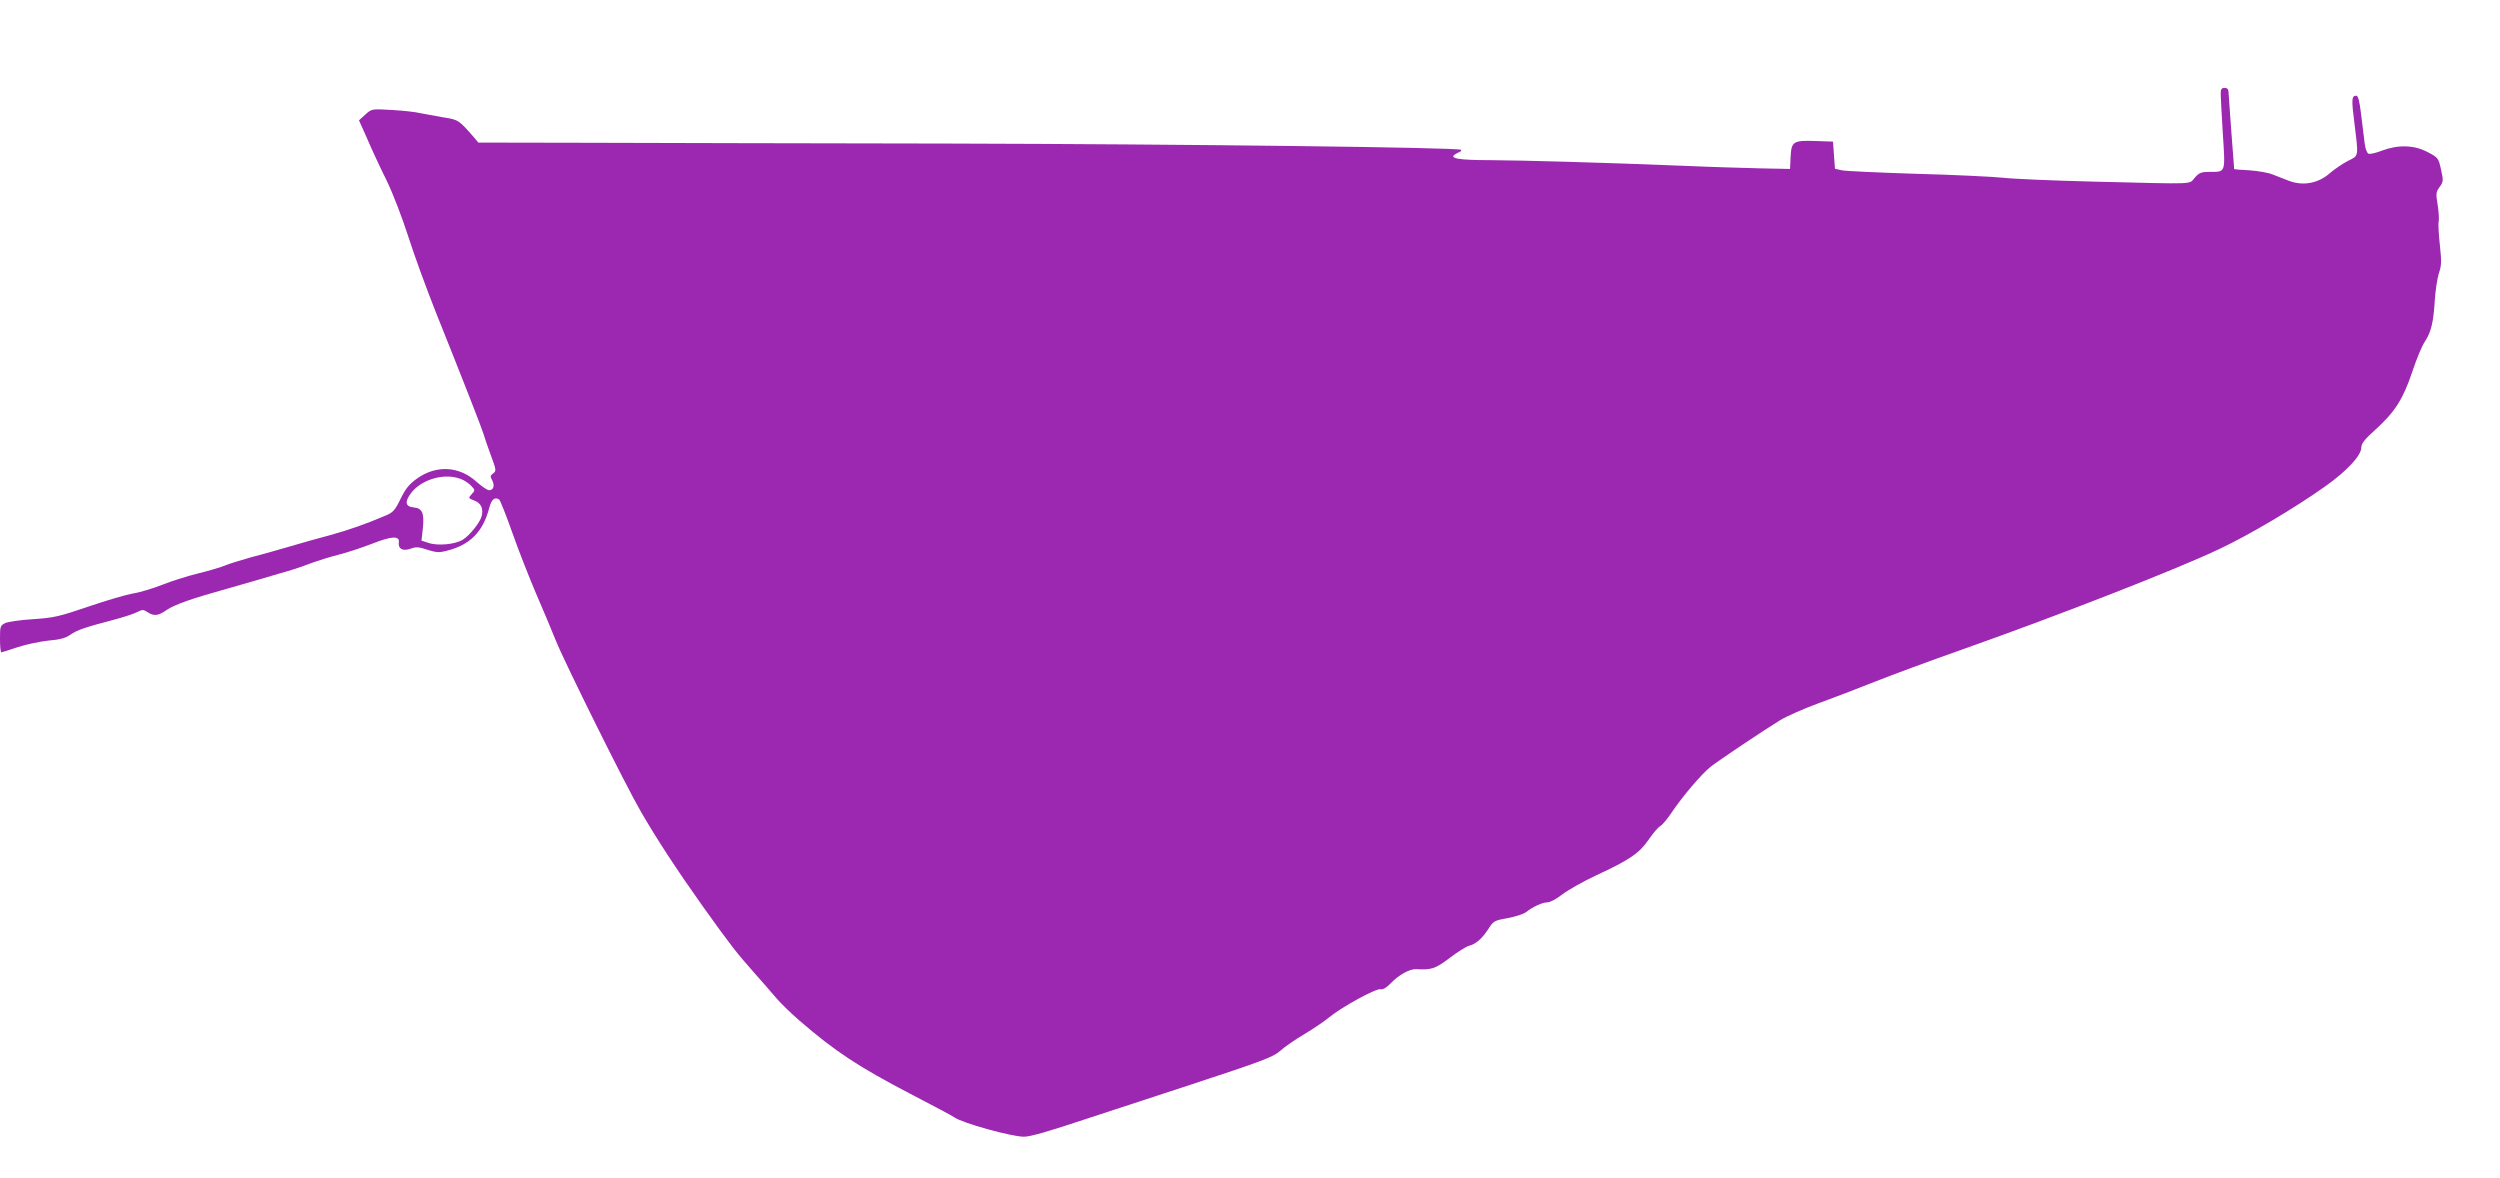 <?xml version="1.0" standalone="no"?>
<!DOCTYPE svg PUBLIC "-//W3C//DTD SVG 20010904//EN"
 "http://www.w3.org/TR/2001/REC-SVG-20010904/DTD/svg10.dtd">
<svg version="1.0" xmlns="http://www.w3.org/2000/svg"
 width="1280pt" height="603pt" viewBox="0 0 1280 603"
 preserveAspectRatio="xMidYMid meet">
<g transform="translate(0,603) scale(0.1,-0.1)"
fill="#9c27b0" stroke="none">
<path d="M11370 5550 c0 -17 5 -109 11 -206 13 -201 15 -194 -67 -194 -44 0
-54 -4 -77 -30 -32 -35 22 -33 -512 -20 -209 5 -420 14 -470 20 -49 5 -247 15
-440 20 -192 6 -366 14 -385 18 l-35 8 -5 69 -5 70 -87 3 c-117 4 -126 -2
-130 -81 l-3 -62 -150 3 c-82 2 -259 7 -392 13 -426 17 -823 28 -993 29 -162
0 -212 9 -180 30 8 5 20 11 25 13 6 3 8 7 5 10 -11 12 -1388 29 -2625 32 -726
1 -1564 3 -1863 4 l-543 1 -19 23 c-81 93 -82 94 -160 106 -41 7 -95 17 -120
22 -24 6 -90 13 -145 16 -101 6 -102 6 -134 -23 l-33 -30 42 -94 c22 -52 67
-149 100 -215 32 -66 81 -194 110 -285 29 -91 92 -264 140 -385 144 -359 237
-598 245 -625 4 -14 20 -62 37 -108 29 -78 30 -83 13 -96 -15 -10 -16 -16 -5
-35 14 -27 7 -51 -16 -51 -9 0 -38 20 -65 44 -88 79 -202 86 -301 18 -42 -30
-60 -51 -87 -106 -28 -58 -39 -70 -75 -85 -105 -45 -189 -74 -286 -101 -58
-15 -152 -42 -210 -59 -58 -17 -146 -42 -197 -55 -50 -14 -108 -32 -130 -41
-21 -9 -82 -27 -135 -40 -53 -13 -137 -39 -187 -59 -49 -19 -117 -40 -152 -45
-34 -6 -137 -36 -227 -67 -150 -51 -176 -57 -281 -64 -64 -4 -128 -13 -144
-20 -26 -13 -27 -17 -27 -82 0 -37 3 -68 7 -68 3 0 40 12 82 26 42 14 112 29
157 34 61 5 90 13 114 30 34 24 75 38 216 75 50 13 106 31 124 40 29 15 34 15
55 1 34 -22 54 -20 100 12 41 27 128 58 305 107 52 15 124 36 160 46 36 11 88
26 115 34 55 15 93 27 170 56 28 10 85 28 129 39 43 11 119 36 168 55 101 40
145 43 140 9 -5 -34 21 -48 61 -33 28 10 42 9 86 -6 44 -14 60 -15 98 -5 120
30 186 97 218 220 11 43 29 58 51 42 5 -4 36 -81 68 -172 32 -91 87 -230 121
-310 35 -80 80 -188 101 -240 43 -108 356 -739 435 -875 81 -140 182 -295 317
-485 143 -200 171 -236 263 -340 37 -41 86 -98 110 -126 24 -29 80 -83 124
-121 182 -157 299 -234 567 -374 117 -61 218 -114 223 -119 38 -29 294 -100
358 -100 32 0 129 28 327 94 58 19 294 96 525 172 374 123 424 142 460 174 22
20 77 58 123 85 45 27 103 66 127 86 64 53 243 151 264 144 11 -3 29 7 52 31
40 42 97 74 130 72 77 -5 98 2 171 57 40 31 84 58 98 62 36 9 68 37 100 86 26
41 30 44 98 56 39 7 82 21 94 30 37 29 85 51 111 51 14 0 47 18 75 40 28 22
106 66 174 98 171 79 222 114 269 183 22 32 48 63 59 69 11 6 38 38 61 73 56
83 152 195 197 231 45 35 275 189 357 239 33 20 121 59 195 86 74 27 203 76
285 109 83 33 285 108 450 166 490 173 1112 416 1320 516 155 73 387 211 539
319 113 80 186 159 186 200 0 20 17 42 74 93 98 89 140 155 187 295 21 64 50
133 63 152 33 49 45 99 52 211 3 52 13 116 21 141 14 40 14 61 5 145 -6 55 -9
108 -6 119 3 11 0 50 -5 85 -10 59 -9 67 10 93 19 26 20 32 7 89 -13 58 -14
61 -68 89 -69 37 -151 39 -234 8 -30 -12 -61 -19 -69 -16 -8 3 -17 26 -20 54
-3 26 -11 92 -18 146 -8 68 -15 97 -25 97 -24 0 -25 -18 -9 -144 21 -172 23
-162 -34 -190 -27 -14 -70 -43 -95 -65 -58 -50 -135 -64 -206 -37 -25 10 -63
25 -85 33 -22 9 -75 18 -117 21 -43 2 -78 5 -79 6 -1 3 -28 374 -29 394 0 15
-6 22 -20 22 -16 0 -20 -7 -20 -30z m-9007 -1974 c18 -7 41 -23 51 -35 19 -20
19 -22 1 -41 -18 -20 -18 -21 14 -33 34 -13 47 -41 37 -80 -8 -32 -61 -98 -96
-120 -38 -24 -127 -33 -175 -17 l-37 12 7 63 c8 78 -3 103 -47 107 -43 4 -47
29 -13 74 55 72 176 105 258 70z"/>
</g>
</svg>
